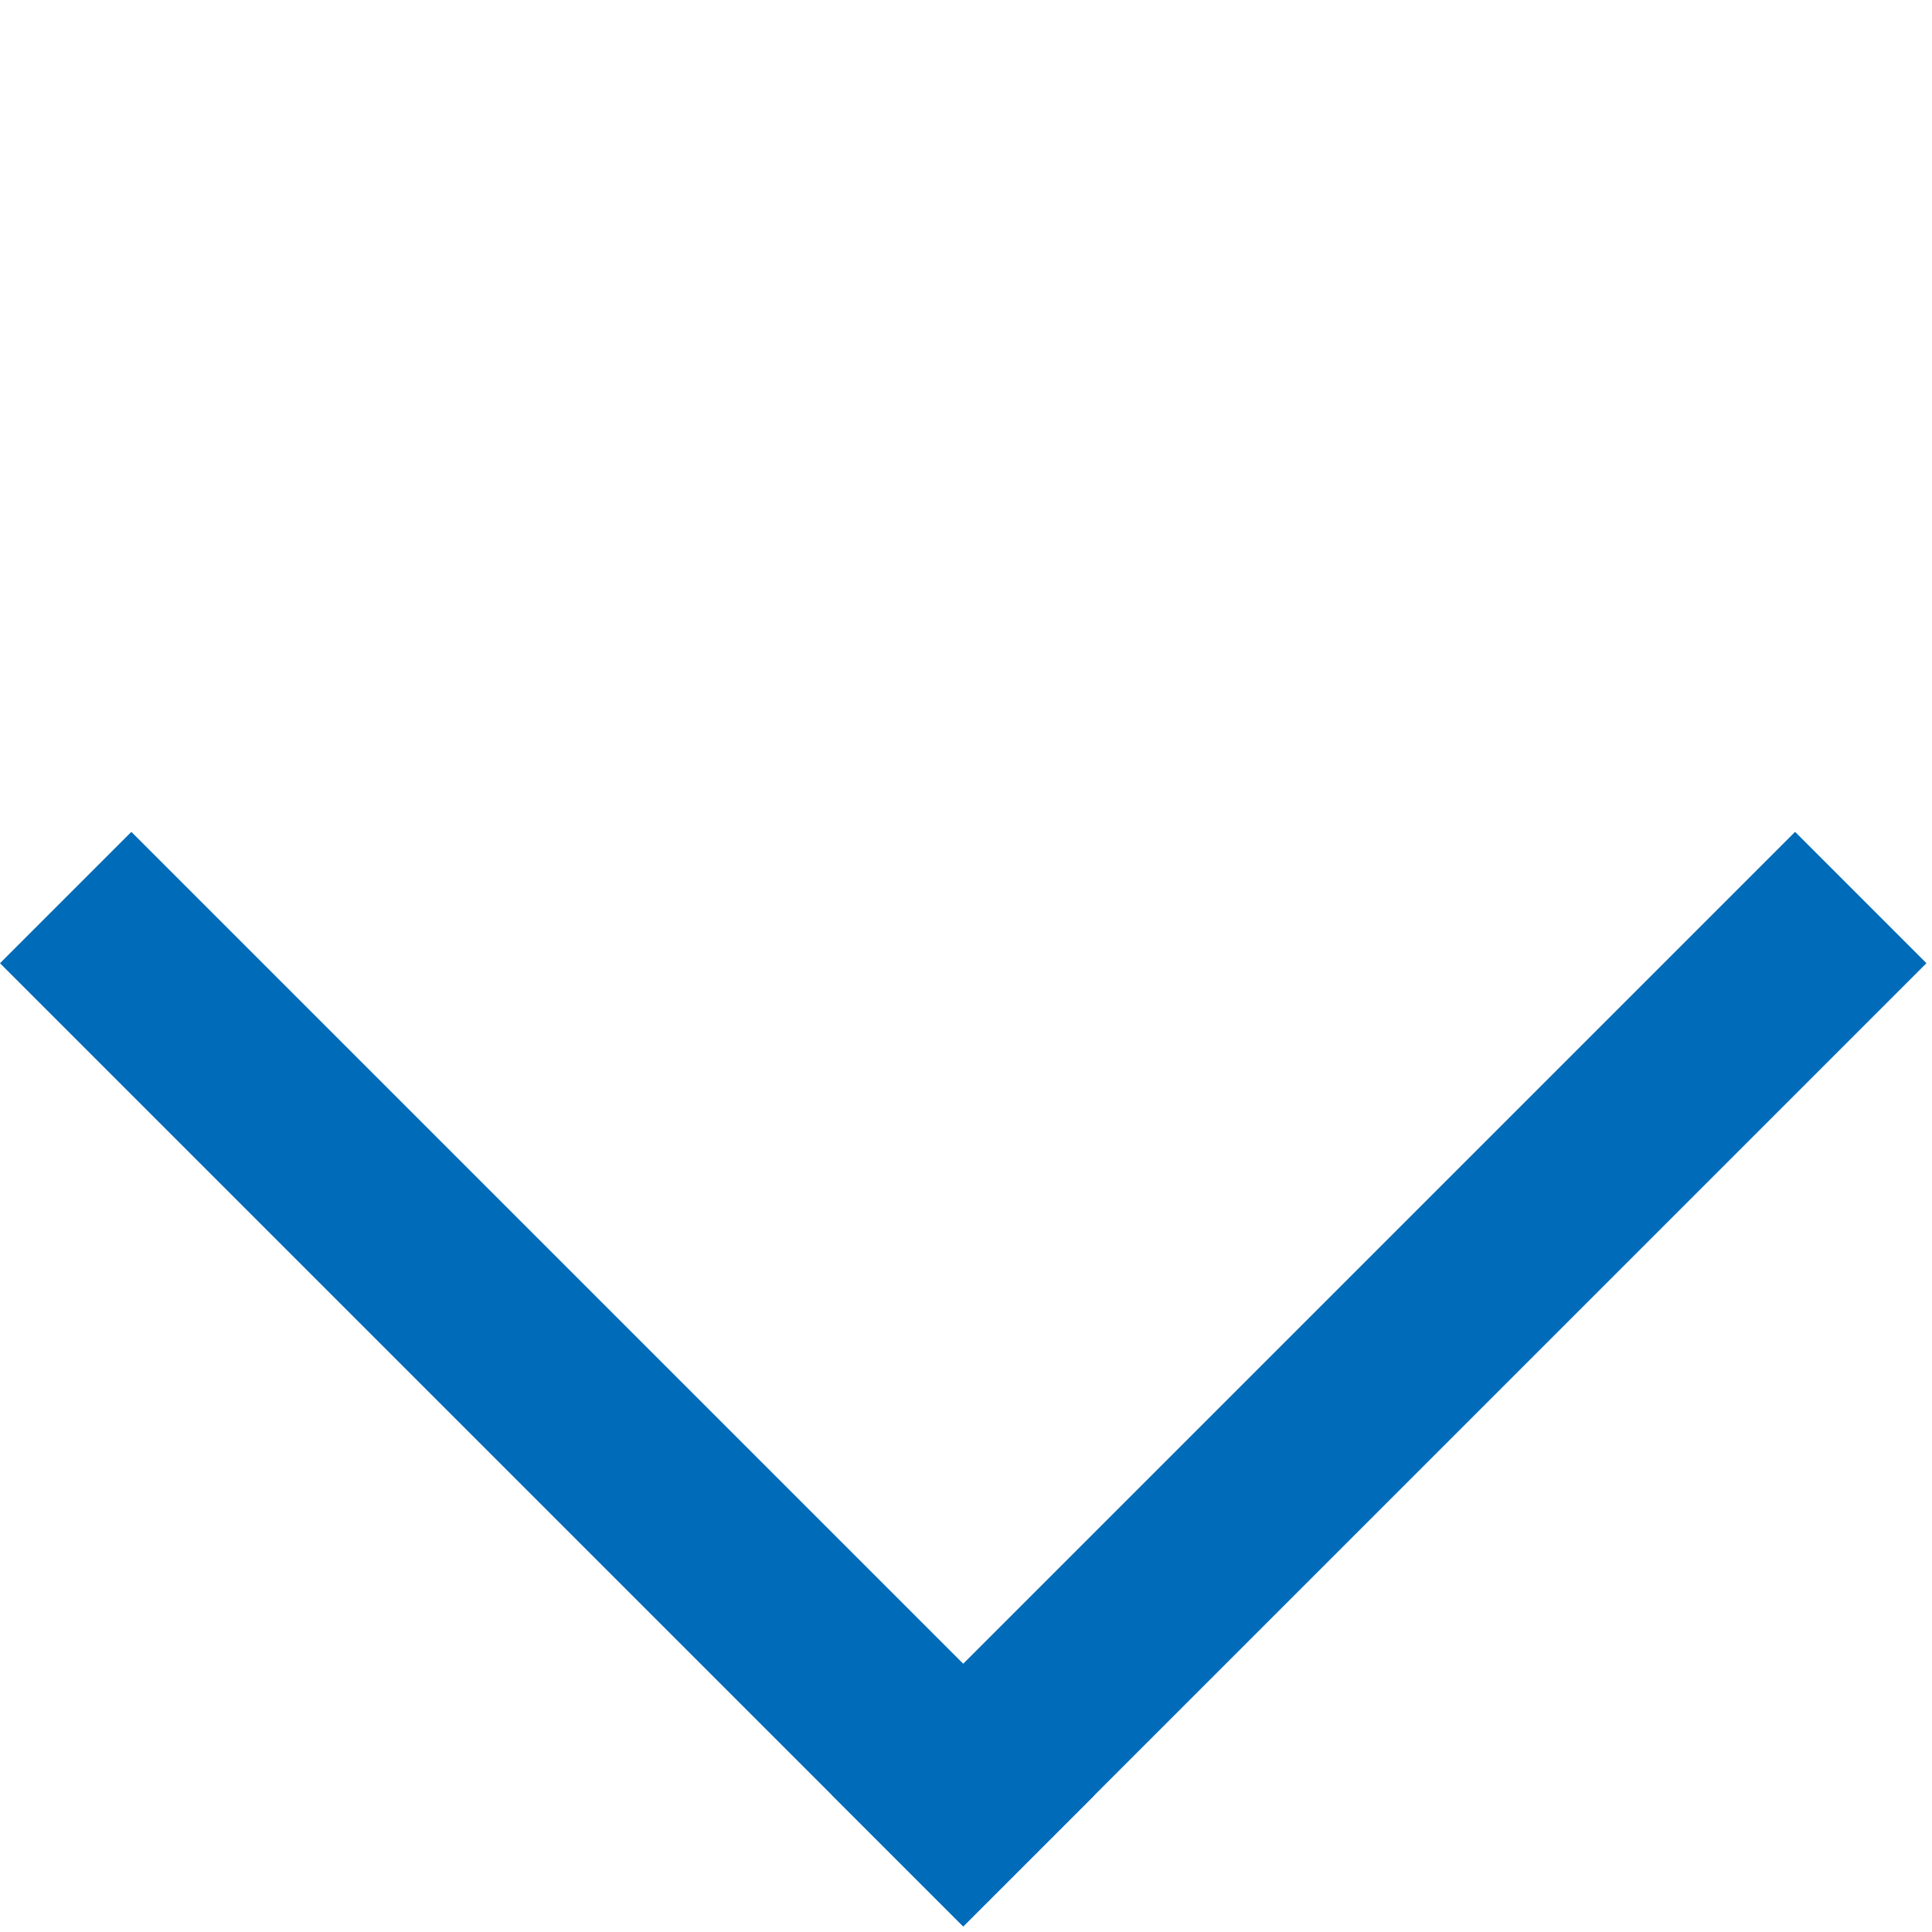<svg width="39" height="39" viewBox="0 0 39 39" fill="none" xmlns="http://www.w3.org/2000/svg">
<rect y="19.444" width="3.75" height="27.497" transform="rotate(-45 0 19.444)" fill="#006BB9"/>
<rect x="36.236" y="16.792" width="3.75" height="27.497" transform="rotate(45 36.236 16.792)" fill="#006BB9"/>
</svg>
